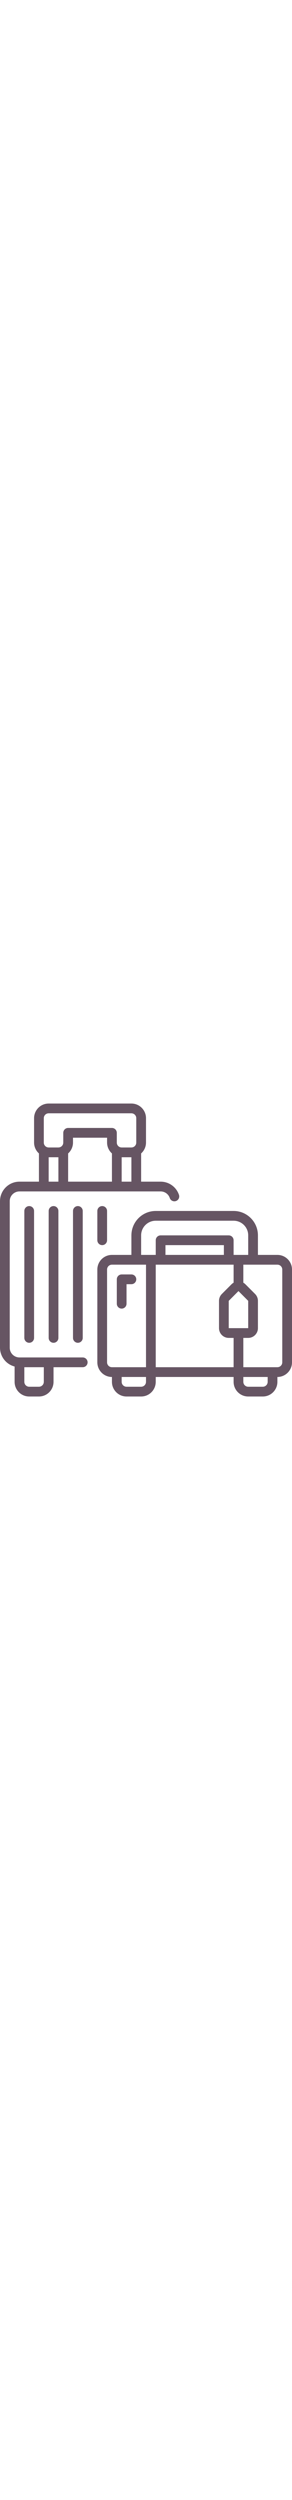 <svg height="512" viewBox="0 0 60 60" xmlns="http://www.w3.org/2000/svg"><g ><g ><path fill="#665563" d="m3 53.858v3.142c0 1.657 1.343 3 3 3h2c1.657 0 3-1.343 3-3v-3h6c.552 0 1-.448 1-1s-.448-1-1-1h-13c-1.105 0-2-.895-2-2v-30c0-1.105.895-2 2-2h29c.843-.005 1.596.527 1.874 1.323.108.347.396.609.753.682.356.074.724-.052.961-.328s.305-.659.178-1c-.554-1.606-2.067-2.682-3.766-2.677h-4v-5.78c.634-.564.997-1.372 1-2.22v-5c0-1.657-1.343-3-3-3h-17c-1.657 0-3 1.343-3 3v5c.003.848.366 1.656 1 2.22v5.78h-4c-2.209 0-4 1.791-4 4v30c.007 1.818 1.239 3.403 3 3.858zm6 .142v3c0 .552-.448 1-1 1h-2c-.552 0-1-.448-1-1v-3zm6-46v-1h7v1c.003.848.366 1.656 1 2.22v5.78h-9v-5.78c.634-.564.997-1.372 1-2.22zm12 8h-2v-5h2zm-18-13c0-.552.448-1 1-1h17c.552 0 1 .448 1 1v5c0 .552-.448 1-1 1h-2c-.552 0-1-.448-1-1v-2c0-.552-.448-1-1-1h-9c-.552 0-1 .448-1 1v2c0 .552-.448 1-1 1h-2c-.552 0-1-.448-1-1zm1 8h2v5h-2z"/><path fill="#665563" d="m5 22v26c0 .552.448 1 1 1s1-.448 1-1v-26c0-.552-.448-1-1-1s-1 .448-1 1z"/><path fill="#665563" d="m10 22v26c0 .552.448 1 1 1s1-.448 1-1v-26c0-.552-.448-1-1-1s-1 .448-1 1z"/><path fill="#665563" d="m15 22v26c0 .552.448 1 1 1s1-.448 1-1v-26c0-.552-.448-1-1-1s-1 .448-1 1z"/><path fill="#665563" d="m22 28v-6c0-.552-.448-1-1-1s-1 .448-1 1v6c0 .552.448 1 1 1s1-.448 1-1z"/><path fill="#665563" d="m25 42c.552 0 1-.448 1-1v-4h1c.552 0 1-.448 1-1s-.448-1-1-1h-2c-.552 0-1 .448-1 1v5c0 .552.448 1 1 1z"/><path fill="#665563" d="m27 27v4h-4c-1.657 0-3 1.343-3 3v19c0 1.657 1.343 3 3 3v1c0 1.657 1.343 3 3 3h3c1.657 0 3-1.343 3-3v-1h16v1c0 1.657 1.343 3 3 3h3c1.657 0 3-1.343 3-3v-1c1.657 0 3-1.343 3-3v-19c0-1.657-1.343-3-3-3h-4v-4c-.003-2.76-2.24-4.997-5-5h-16c-2.76.003-4.997 2.24-5 5zm-5 26v-19c0-.552.448-1 1-1h7v21h-7c-.552 0-1-.448-1-1zm11-20h15v3.691c-.151.084-.29.188-.414.309l-2 2c-.376.374-.587.883-.586 1.414v5.586c0 1.105.895 2 2 2h1v6h-16v-21zm14 13v-5.586l1.995-2h.01l1.995 2v5.586zm-1-15h-12v-2h12zm-16 26c0 .552-.448 1-1 1h-3c-.552 0-1-.448-1-1v-1h5zm25 0c0 .552-.448 1-1 1h-3c-.552 0-1-.448-1-1v-1h5zm3-23v19c0 .552-.448 1-1 1h-7v-6h1c1.105 0 2-.895 2-2v-5.586c.001-.531-.21-1.04-.586-1.414l-2-2c-.124-.121-.263-.225-.414-.309v-3.691h7c.552 0 1 .448 1 1zm-7-7v4h-3v-3c0-.552-.448-1-1-1h-14c-.552 0-1 .448-1 1v3h-3v-4c0-1.657 1.343-3 3-3h16c1.657 0 3 1.343 3 3z"/></g></g></svg>